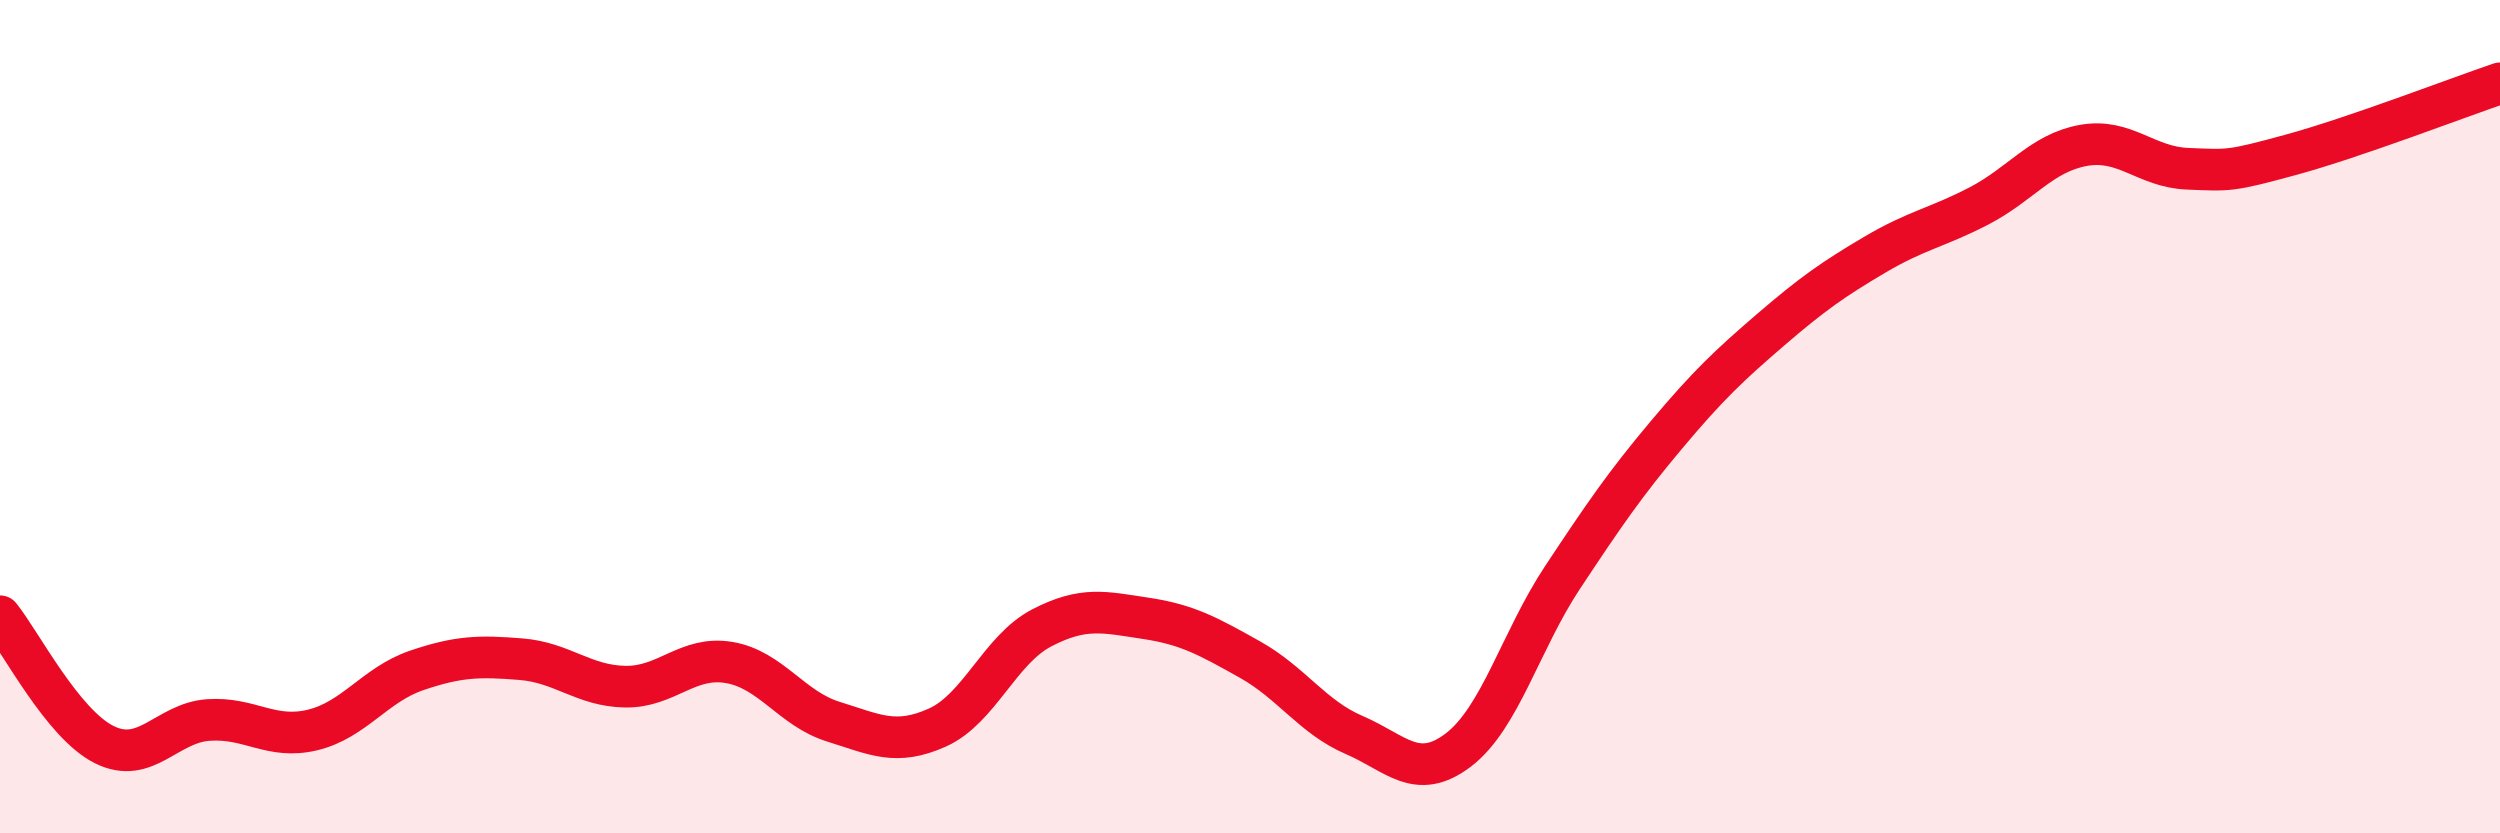 
    <svg width="60" height="20" viewBox="0 0 60 20" xmlns="http://www.w3.org/2000/svg">
      <path
        d="M 0,14.79 C 0.5,15.41 1.5,17.37 2.5,17.87 C 3.5,18.37 4,17.35 5,17.28 C 6,17.21 6.5,17.76 7.5,17.52 C 8.5,17.28 9,16.43 10,16.09 C 11,15.75 11.5,15.74 12.5,15.82 C 13.5,15.9 14,16.46 15,16.48 C 16,16.5 16.5,15.73 17.5,15.9 C 18.5,16.07 19,17.01 20,17.32 C 21,17.63 21.5,17.91 22.5,17.46 C 23.5,17.01 24,15.59 25,15.07 C 26,14.55 26.5,14.69 27.5,14.84 C 28.5,14.99 29,15.27 30,15.83 C 31,16.39 31.5,17.21 32.5,17.64 C 33.5,18.07 34,18.76 35,18 C 36,17.24 36.5,15.37 37.5,13.86 C 38.5,12.35 39,11.62 40,10.43 C 41,9.24 41.5,8.77 42.5,7.91 C 43.5,7.05 44,6.7 45,6.11 C 46,5.52 46.5,5.46 47.5,4.94 C 48.5,4.42 49,3.67 50,3.49 C 51,3.31 51.5,4.01 52.5,4.05 C 53.5,4.09 53.5,4.12 55,3.71 C 56.5,3.3 59,2.34 60,2L60 20L0 20Z"
        fill="#EB0A25"
        opacity="0.1"
        stroke-linecap="round"
        stroke-linejoin="round"
      />
      <path
        d="M 0,14.79 C 0.5,15.41 1.5,17.37 2.5,17.87 C 3.5,18.37 4,17.35 5,17.28 C 6,17.21 6.5,17.76 7.5,17.52 C 8.5,17.28 9,16.43 10,16.09 C 11,15.75 11.5,15.74 12.5,15.82 C 13.5,15.9 14,16.46 15,16.48 C 16,16.5 16.5,15.73 17.5,15.9 C 18.5,16.07 19,17.01 20,17.32 C 21,17.63 21.5,17.91 22.5,17.46 C 23.5,17.01 24,15.59 25,15.07 C 26,14.55 26.5,14.69 27.5,14.84 C 28.5,14.99 29,15.27 30,15.83 C 31,16.39 31.5,17.21 32.5,17.64 C 33.5,18.07 34,18.76 35,18 C 36,17.24 36.5,15.37 37.5,13.86 C 38.5,12.35 39,11.62 40,10.43 C 41,9.24 41.5,8.77 42.5,7.91 C 43.5,7.05 44,6.7 45,6.11 C 46,5.52 46.5,5.46 47.5,4.94 C 48.5,4.42 49,3.67 50,3.49 C 51,3.31 51.5,4.01 52.5,4.05 C 53.5,4.09 53.5,4.12 55,3.71 C 56.5,3.3 59,2.34 60,2"
        stroke="#EB0A25"
        stroke-width="1"
        fill="none"
        stroke-linecap="round"
        stroke-linejoin="round"
      />
    </svg>
  